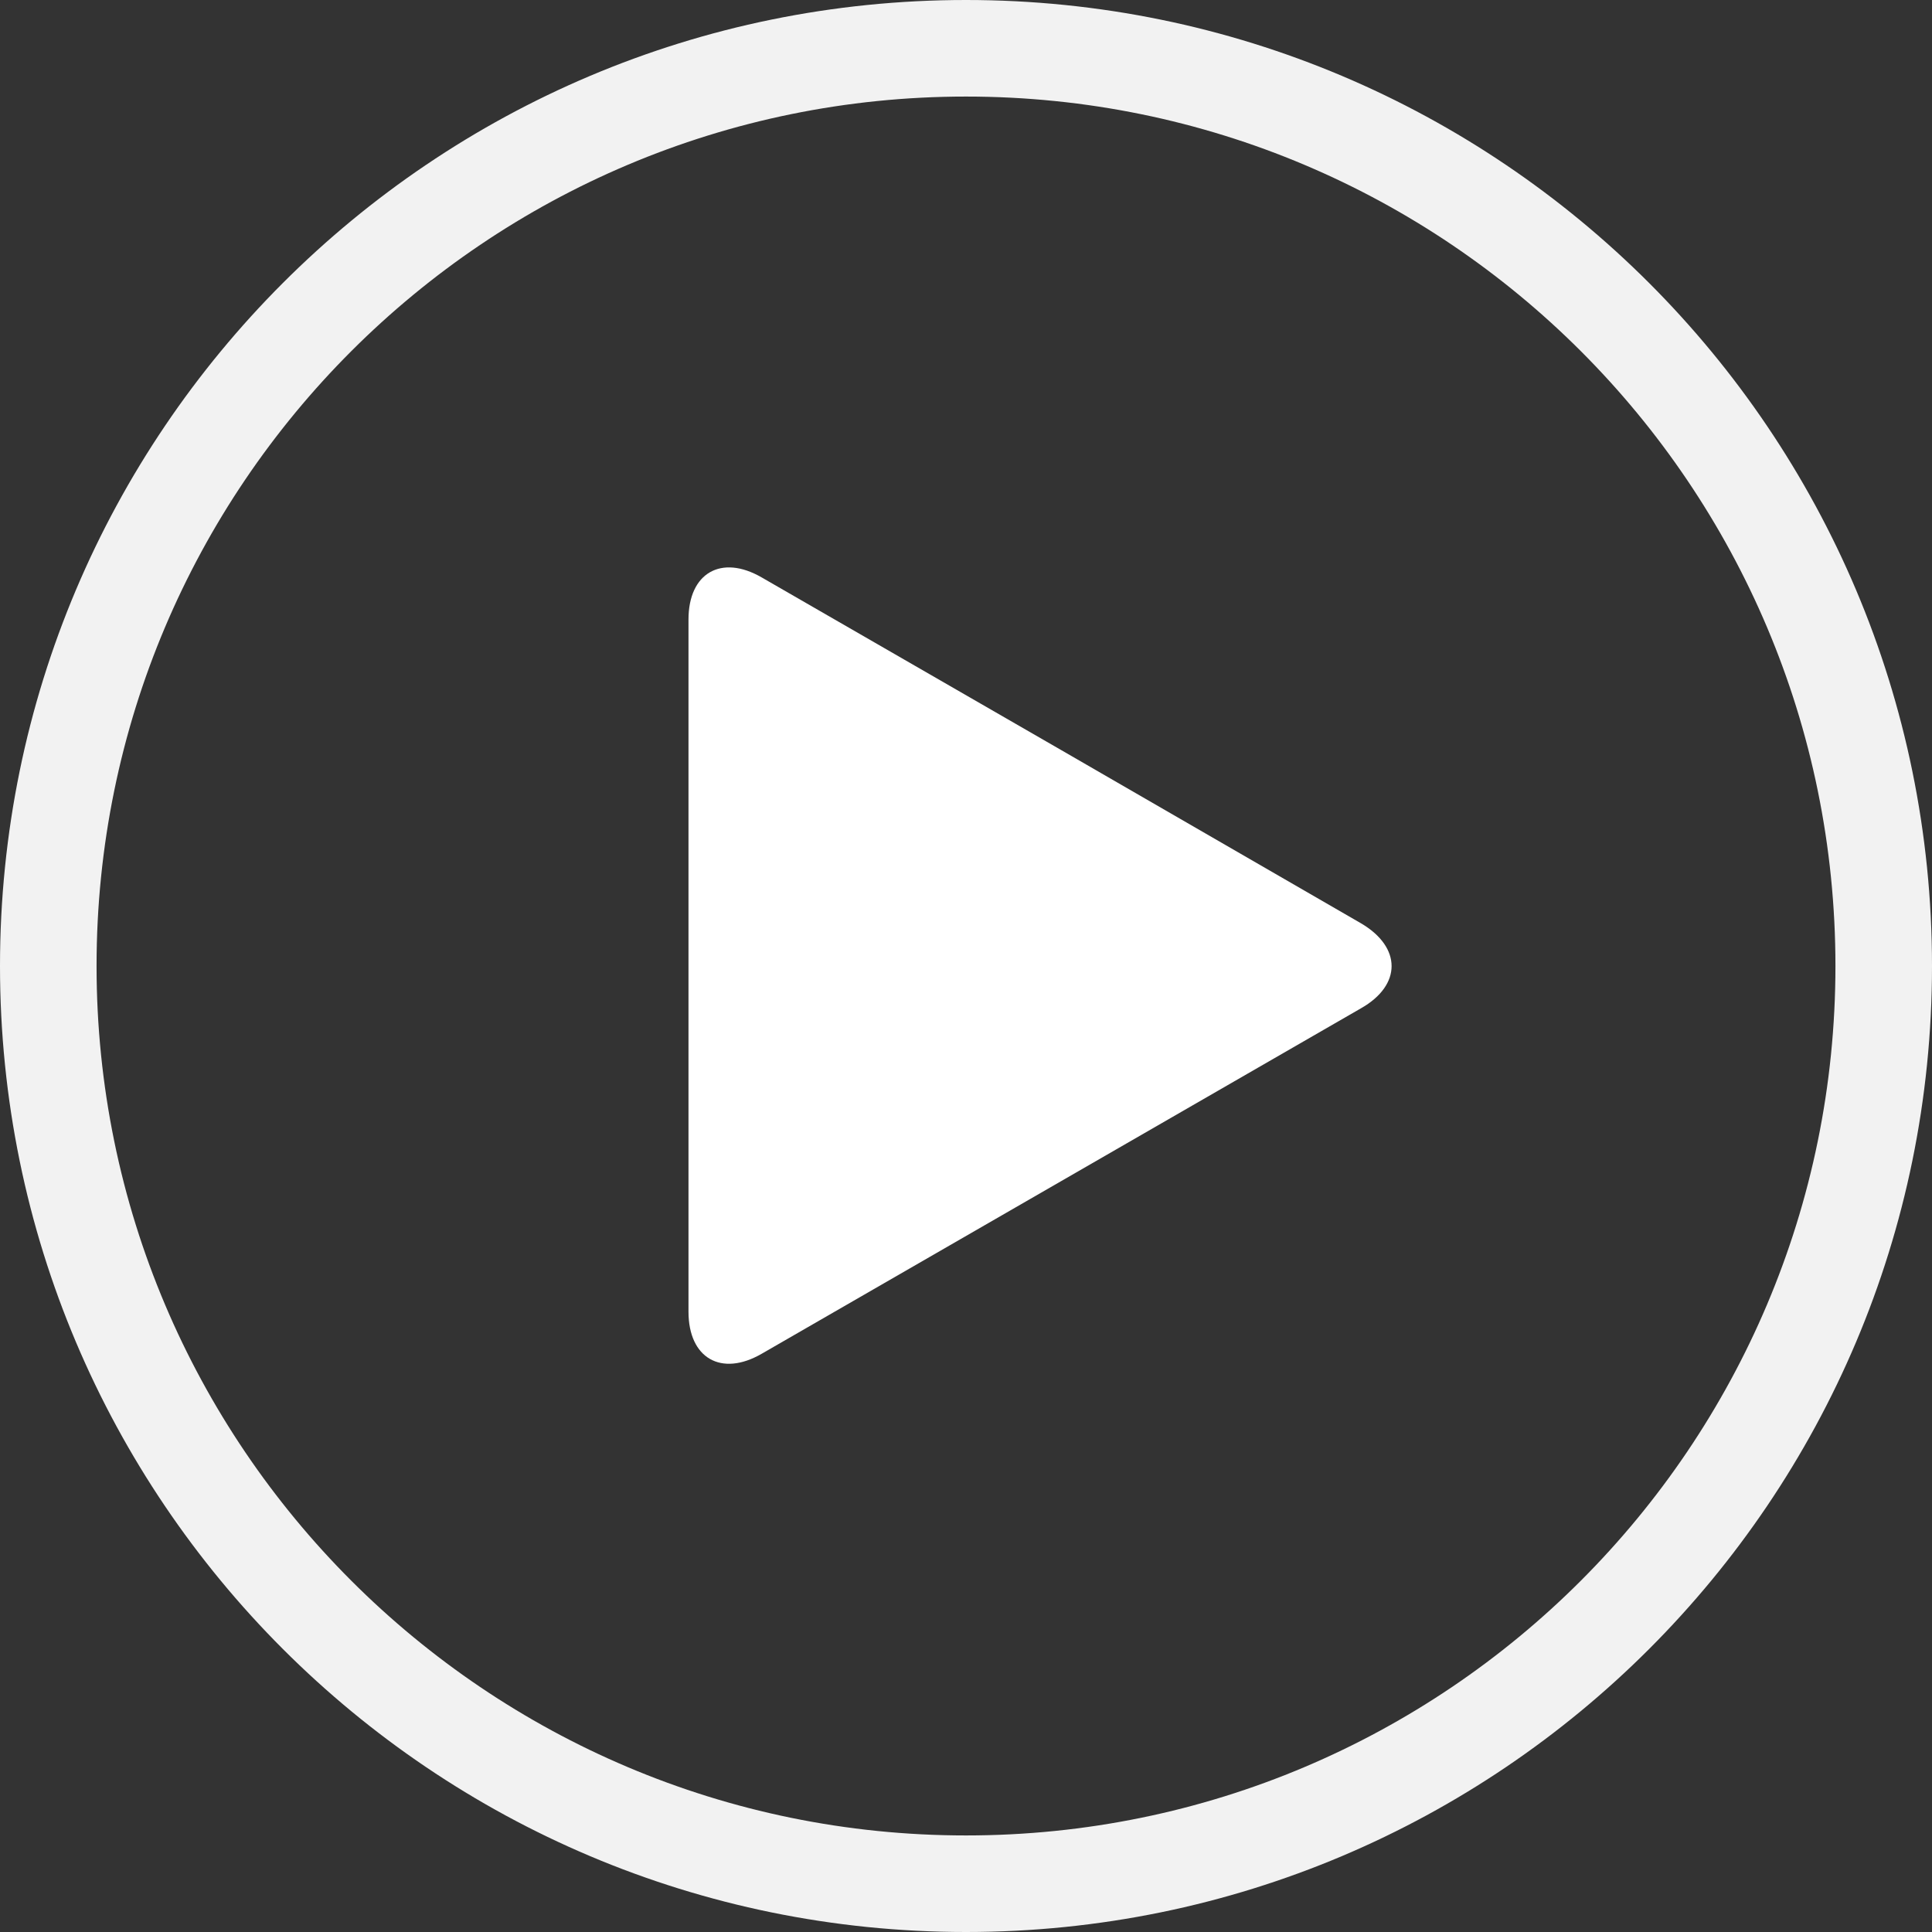 <?xml version="1.0" encoding="UTF-8"?><svg xmlns="http://www.w3.org/2000/svg" xmlns:xlink="http://www.w3.org/1999/xlink" height="476.2" preserveAspectRatio="xMidYMid meet" version="1.0" viewBox="0.0 0.0 476.2 476.2" width="476.2" zoomAndPan="magnify"><rect x="0.0" y="0.0" width="476.2" height="476.2" fill="#333333" stroke="none"/><g id="change1_1"><path d="M238.1,0C106.6,0,0,106.6,0,238.1c0,131.5,106.6,238.1,238.1,238.1c131.5,0,238.1-106.6,238.1-238.1 C476.2,106.6,369.6,0,238.1,0z M238.1,452.4c-118.3,0-214.3-96-214.3-214.3c0-118.4,96-214.3,214.3-214.3 c118.4,0,214.3,95.9,214.3,214.3C452.4,356.4,356.5,452.4,238.1,452.4z" fill="#F2F2F2"/></g><g id="change2_1"><path d="M335.5,248.5l-73.9,42.6l-73.9,42.6c-9.9,5.7-18,1.1-18-10.4v-85.3v-85.3c0-11.5,8.1-16.1,18-10.4l73.9,42.6 l73.9,42.7C345.5,233.5,345.5,242.8,335.5,248.5z" fill="#FFF"/></g></svg>